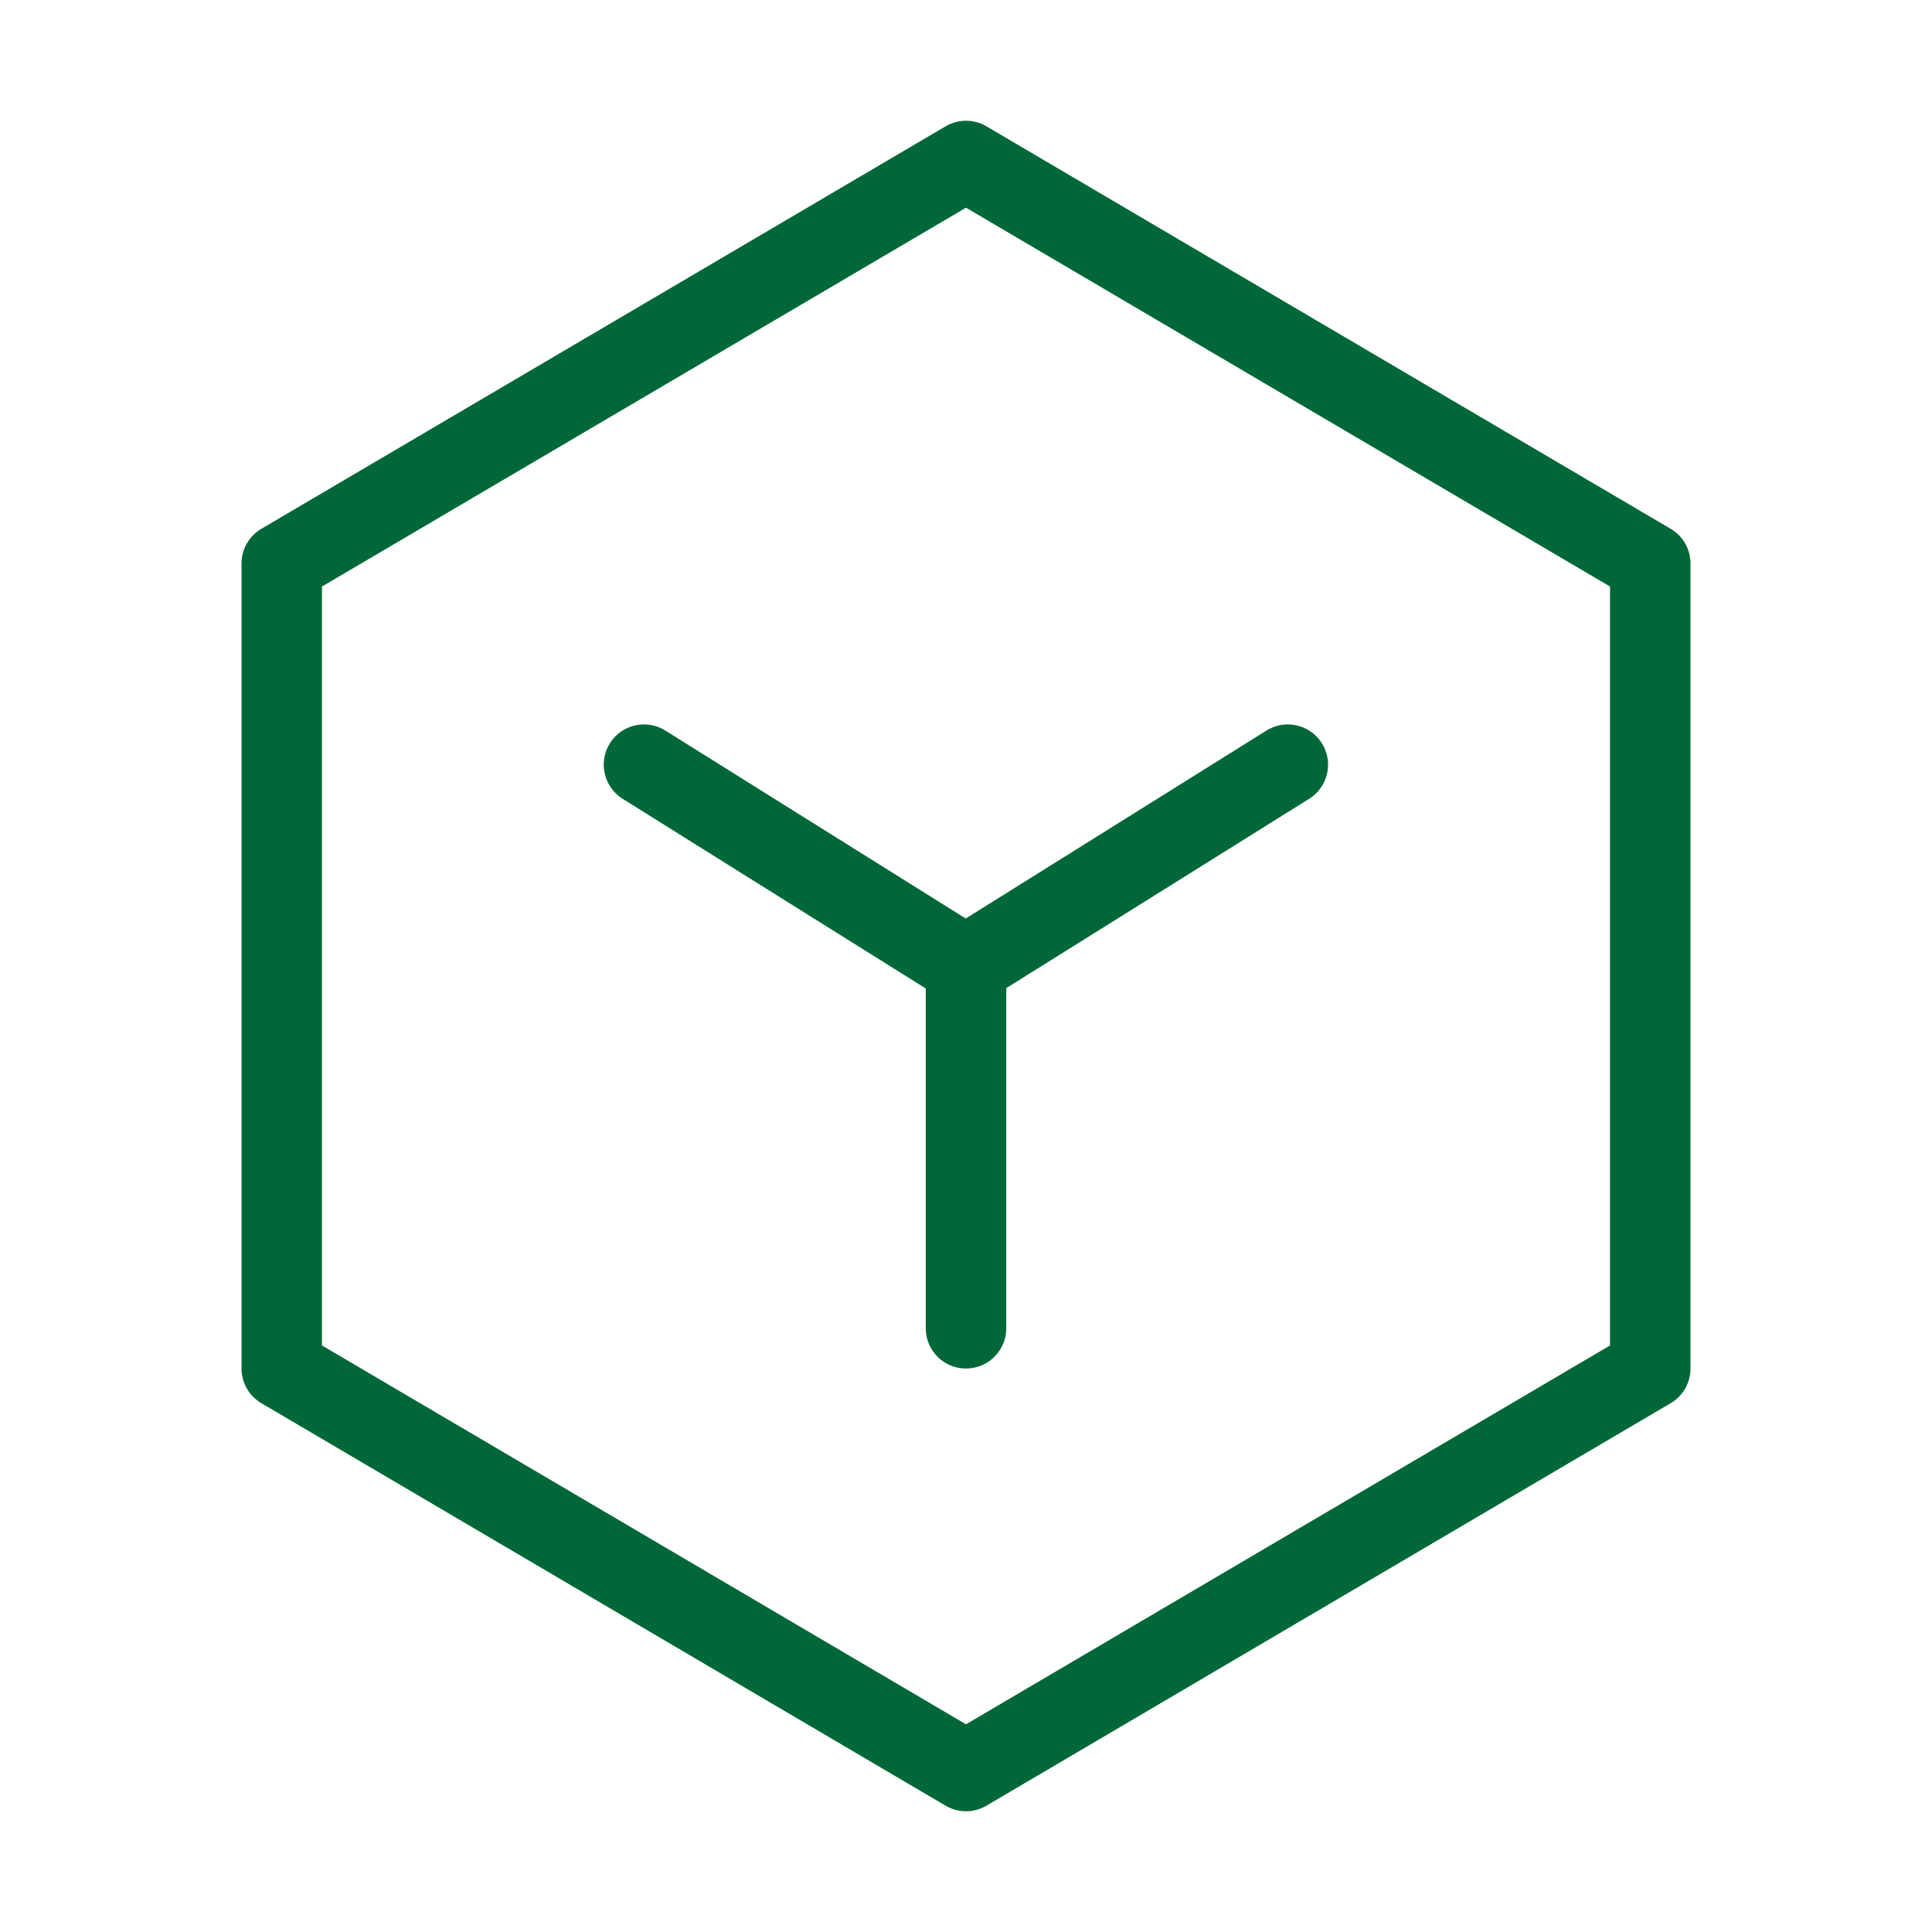 <?xml version="1.0" encoding="UTF-8"?><svg width="48" height="48" viewBox="0 0 48 48" fill="none" xmlns="http://www.w3.org/2000/svg"><path d="M41 14L24 4L7 14V34L24 44L41 34V14Z" fill="none" stroke="#006838" stroke-width="2" stroke-linejoin="round"/><path d="M16 18.998L23.993 24L31.995 18.998" stroke="#006838" stroke-width="2" stroke-linecap="round" stroke-linejoin="round"/><path d="M24 24V33" stroke="#006838" stroke-width="2" stroke-linecap="round" stroke-linejoin="round"/></svg>